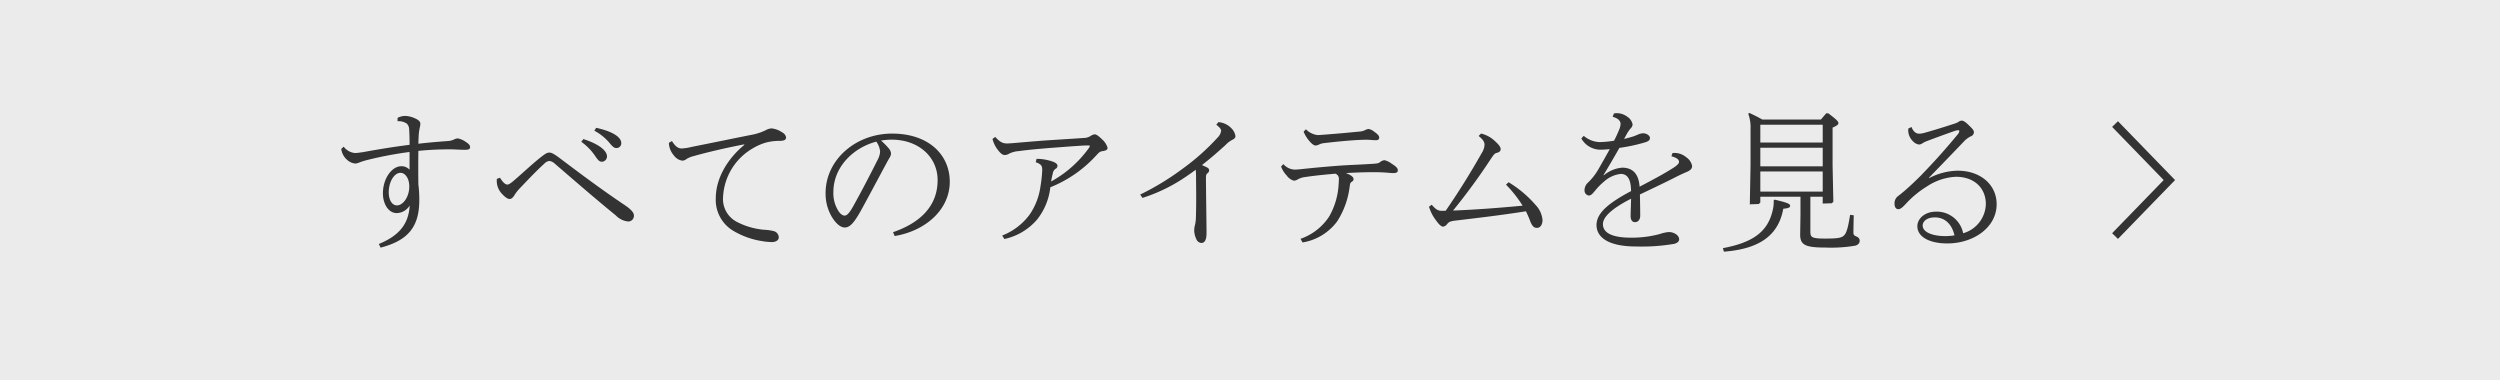 <svg height="70" viewBox="0 0 460 70" width="460" xmlns="http://www.w3.org/2000/svg"><path d="m0 0h460v70h-460z" fill="#ebebeb"/><g fill="#333"><path d="m73.153 21.693a3.051 3.051 0 0 1 1.372-.365 4.741 4.741 0 0 1 1.9.477c.616.279.924.588.924.979a3.526 3.526 0 0 1 -.084.588 9 9 0 0 0 -.2 1.2c-.028.308-.056.9-.084 1.876 2.352-.28 4.088-.391 5.432-.5a2.96 2.96 0 0 0 1.12-.28 1.665 1.665 0 0 1 .7-.2 3.54 3.54 0 0 1 1.428.615c.5.309.84.616.84.98 0 .336-.2.5-.924.5-1.148 0-1.876-.084-2.716-.084a58.417 58.417 0 0 0 -5.88.281c-.028 2.128-.028 4 0 6.187a21.286 21.286 0 0 1 .168 2.912c0 5.012-2.212 7.42-7.112 8.708l-.336-.672c4.032-1.652 5.488-3.919 5.684-7.084a2.891 2.891 0 0 1 -2.38 1.4c-1.54 0-2.548-1.708-2.548-3.64 0-2.771 1.68-4.983 3.36-4.983a1.951 1.951 0 0 1 1.54.643v-3.267a68.127 68.127 0 0 0 -7.7 1.456 12.6 12.6 0 0 0 -1.6.5 1.839 1.839 0 0 1 -.7.168 2.5 2.5 0 0 1 -1.484-.672 3.162 3.162 0 0 1 -1.08-2.016l.448-.419a2.855 2.855 0 0 0 2.128 1.175c.224 0 .9-.084 1.456-.168 3.08-.559 5.656-.979 8.54-1.343 0-1.149-.028-2.073-.084-2.884a1.494 1.494 0 0 0 -.42-1.009 2.65 2.65 0 0 0 -1.708-.447zm-.112 16.1c1.12 0 2.268-1.567 2.268-3.472 0-1.484-.728-2.52-1.624-2.52-1.148 0-2.156 1.652-2.156 3.584 0 1.428.616 2.407 1.512 2.407z"/><path d="m92 32.7c.56.9.98 1.26 1.372 1.26.195 0 .42-.112 1.008-.588 1.82-1.54 3.275-2.967 5.067-4.4.757-.589 1.177-.9 1.624-.9.421 0 .869.252 1.792.924 4.145 3.136 8.065 6.048 12.124 8.765 1.2.811 1.653 1.4 1.653 1.876a1.045 1.045 0 0 1 -1.065 1.119 3.685 3.685 0 0 1 -2.267-1.119c-3.781-3.08-7.42-6.244-11.256-9.549a1.819 1.819 0 0 0 -.981-.476 1.653 1.653 0 0 0 -.951.533c-1.624 1.483-3.053 3.023-4.425 4.452a7.749 7.749 0 0 0 -1.095 1.403c-.252.393-.533.616-.84.616-.252 0-.7-.2-1.317-.868a3.463 3.463 0 0 1 -1.035-2.66v-.168zm15.344-7.112c3.22 1.036 4.34 2.3 4.34 3.164a.97.97 0 0 1 -.924 1.008c-.477 0-.729-.279-1.372-1.231a10.086 10.086 0 0 0 -2.436-2.437zm2.351-2.071c3.332.727 4.62 1.847 4.62 2.8a.875.875 0 0 1 -.895.923c-.393 0-.645-.168-1.372-1.064a9.637 9.637 0 0 0 -2.689-2.128z"/><path d="m136.938 26.565c-3.276.616-7.167 1.54-9.295 2.155a4.547 4.547 0 0 0 -1.317.532 1.261 1.261 0 0 1 -.784.309 2.3 2.3 0 0 1 -1.54-.952 3.694 3.694 0 0 1 -.924-2.212v-.113l.561-.336c.7 1.149 1.259 1.372 1.819 1.372a9.5 9.5 0 0 0 1.765-.28c3.639-.727 7.307-1.483 10.947-2.212a10 10 0 0 0 2.717-.868 2.461 2.461 0 0 1 1.092-.336 4.157 4.157 0 0 1 1.931.729 1.283 1.283 0 0 1 .729.924c0 .448-.337.643-1.233.643a9.848 9.848 0 0 0 -2.464.309 10.416 10.416 0 0 0 -2.52 1.12 10.944 10.944 0 0 0 -5.376 8.876 4.719 4.719 0 0 0 2.576 4.619 13.347 13.347 0 0 0 4.928 1.429 8.851 8.851 0 0 1 1.82.252 1.219 1.219 0 0 1 .924 1.147c0 .5-.5.868-1.26.868a10.5 10.5 0 0 1 -1.763-.168 14.782 14.782 0 0 1 -5.489-1.988 6.627 6.627 0 0 1 -3.08-5.88c0-3.808 2.269-7.392 5.264-9.855z"/><path d="m164.321 42.72c4.816-1.652 8.2-4.676 8.2-9.575 0-4.313-3.556-7.449-8.456-7.449a12.09 12.09 0 0 0 -1.96.168 12.3 12.3 0 0 1 1.344 1.344 1.7 1.7 0 0 1 .5 1.036 1.71 1.71 0 0 1 -.308.84c-.112.2-.28.477-.532.952-1.428 2.632-3 5.628-4.76 8.821-1.26 2.239-2.016 3-2.912 3-.644 0-1.456-.477-2.352-1.905a8.371 8.371 0 0 1 -1.176-4.423c0-6.132 5.544-10.949 12.236-10.949 6.776 0 10.612 3.949 10.612 8.848 0 5.181-4.508 9.072-10.136 10zm-7.336-4.76c1.54-2.771 3.192-5.935 4.564-8.68a3.7 3.7 0 0 0 .392-1.372 3.646 3.646 0 0 0 -.7-1.847c-4.256 1.12-7.9 4.675-7.9 9.3a6.068 6.068 0 0 0 1.009 3.584c.391.531.755.727 1.063.727.397-.004.816-.372 1.572-1.712z"/><path d="m184.4 43.336a11.393 11.393 0 0 0 5.1-3.92 12.069 12.069 0 0 0 1.96-5.208 23.022 23.022 0 0 0 .309-2.912c0-.728-.113-1.063-1.2-1.456l.168-.615a9.014 9.014 0 0 1 2.687.42c.9.279 1.148.559 1.148.868a.629.629 0 0 1 -.364.559 1.219 1.219 0 0 0 -.5.869c-.139.532-.223.979-.307 1.456a21.024 21.024 0 0 0 6.832-5.993c.223-.307.279-.419.279-.5 0-.113-.027-.141-.195-.141-.225 0-.588 0-1.065.028-2.408.141-4.284.309-6.244.448-1.9.168-3.723.308-5.515.56a4.8 4.8 0 0 0 -1.764.448 1.759 1.759 0 0 1 -.841.281c-.447 0-.84-.365-1.287-.953a5.222 5.222 0 0 1 -.981-2.015l.5-.364c.9.979 1.428 1.2 2.185 1.2.392 0 1.063-.057 2.3-.168 1.735-.141 3.555-.309 5.319-.42 2.072-.141 4.032-.252 6.441-.42a2.356 2.356 0 0 0 1.288-.364 1.929 1.929 0 0 1 .756-.309c.364 0 .895.448 1.372.925a3.287 3.287 0 0 1 1.007 1.54c0 .307-.139.5-.839.615-.533.084-.645.168-1.121.672a22.947 22.947 0 0 1 -8.568 5.992 11.556 11.556 0 0 1 -2.435 5.937 10.978 10.978 0 0 1 -6.021 3.584z"/><path d="m209.794 35.8a48.728 48.728 0 0 0 7.7-4.676 41.836 41.836 0 0 0 6.58-5.851 2.1 2.1 0 0 0 .616-1.233c0-.224-.223-.588-.895-1.092l.392-.475a3.665 3.665 0 0 1 2.436 1.175 2.657 2.657 0 0 1 .7 1.373c0 .364-.223.532-.615.727a4.562 4.562 0 0 0 -1.177.9c-1.288 1.175-2.716 2.435-4.367 3.723.252.113.56.252.783.364.309.14.533.308.533.588a.64.64 0 0 1 -.281.533c-.252.223-.307.363-.307.952.028 3.387.084 6.607.112 10 0 1.484-.393 1.9-1.009 1.9a1.116 1.116 0 0 1 -.867-.7 3.924 3.924 0 0 1 -.393-1.6 4.064 4.064 0 0 1 .168-1.12 7.11 7.11 0 0 0 .141-1.176c.084-2.492.056-5.011.027-7.112a16.63 16.63 0 0 0 -.055-1.764c-.533.392-1.036.756-1.624 1.149a30.509 30.509 0 0 1 -8.176 4.031z"/><path d="m236.143 30.2a2.917 2.917 0 0 0 2.072 1.008 13.173 13.173 0 0 0 1.428-.111c2.688-.281 4.9-.477 7.224-.645 1.736-.112 3.584-.168 5.655-.307.925-.057 1.065-.084 1.4-.309a1.591 1.591 0 0 1 .811-.363 3.423 3.423 0 0 1 1.288.615c.981.616 1.177.9 1.177 1.261 0 .336-.252.5-.841.5-.363 0-1.175-.084-1.595-.113-.476-.028-1.26-.055-2.016-.055-1.456 0-3.332.055-5.1.168a4.851 4.851 0 0 1 .645.279c.559.308.756.56.756.812 0 .2-.029.308-.308.5s-.308.252-.392.84a15.213 15.213 0 0 1 -2.3 6.441 9.9 9.9 0 0 1 -6.384 3.891l-.364-.672a10.3 10.3 0 0 0 5.292-4.143 13.379 13.379 0 0 0 1.708-5.741c.028-.364.056-.728.056-1.091a.981.981 0 0 0 -.644-1.009c-1.848.168-3.668.336-5.544.616a3.661 3.661 0 0 0 -1.4.448 1.462 1.462 0 0 1 -.7.224 2.434 2.434 0 0 1 -1.316-.952 4.912 4.912 0 0 1 -1.036-1.652zm4.144-6.412a3.6 3.6 0 0 0 2.156 1.065c.28 0 .532-.029 1.344-.084l3.08-.252 3.3-.309a2.754 2.754 0 0 0 1.036-.279 1.685 1.685 0 0 1 .616-.2 2.33 2.33 0 0 1 1.035.5c.421.308.925.672.925 1.092 0 .309-.224.477-.56.477-.7 0-1.092-.084-1.764-.084-1.372 0-3.108.139-4.34.252-1.288.111-2.492.252-3.473.363a2.955 2.955 0 0 0 -.979.28 1.558 1.558 0 0 1 -.616.168c-.28 0-.7-.336-1.092-.784a6.526 6.526 0 0 1 -1.092-1.764z"/><path d="m272.515 24.576a5.514 5.514 0 0 1 2.6 1.428c.615.561 1.008 1.036 1.008 1.429 0 .307-.168.531-.616.672-.476.111-.532.2-1.092.979a112.817 112.817 0 0 1 -7.057 9.66c4.257-.168 8.569-.5 12.8-.9a22.06 22.06 0 0 0 -3.052-3.864l.477-.449a20.834 20.834 0 0 1 4.956 4.172 4.6 4.6 0 0 1 1.287 2.773c0 .811-.391 1.456-1.008 1.456-.531 0-.895-.225-1.343-1.456-.2-.533-.449-1.065-.7-1.6-4.788.757-8.96 1.232-13.16 1.736-.951.14-1.063.308-1.343.616a1.106 1.106 0 0 1 -.756.476c-.336 0-.812-.476-1.26-1.12a7.645 7.645 0 0 1 -1.317-2.548l.5-.363c.7.811 1.12 1.119 1.849 1.119.195 0 .447 0 .728-.027 2.492-3.613 4.7-7.2 6.608-10.584a3.12 3.12 0 0 0 .531-1.54c0-.393-.139-.869-1.092-1.624z"/><path d="m296.96 20.88a2.1 2.1 0 0 1 .56-.056 3.17 3.17 0 0 1 1.847.617 2.211 2.211 0 0 1 1.033 1.459 1.132 1.132 0 0 1 -.364.727 6.165 6.165 0 0 0 -.615.868c-.2.365-.393.7-.588 1.065.727-.168 1.315-.336 1.819-.5.225-.084.5-.2.813-.336a2.339 2.339 0 0 1 .868-.2c.643 0 1.26.42 1.26.868 0 .42-.336.615-.84.783a31.852 31.852 0 0 1 -4.788 1.036c-.952 1.708-2.017 3.5-2.912 4.985l.055.055a6.045 6.045 0 0 1 3.361-1.4c2.044 0 3.051 1.231 3.219 3.5 2.241-1.177 4.481-2.353 6.3-3.529.84-.56.952-.839.952-1.036 0-.42-.391-.756-1.4-1.036l.195-.588a3.33 3.33 0 0 1 2.548.784 2.514 2.514 0 0 1 1.065 1.569c0 .447-.2.783-.981 1.119-.588.252-1.092.477-1.764.812-2.183 1.121-4.452 2.184-6.86 3.333.028 1.427.057 2.715.057 3.919 0 .672-.365 1.176-.952 1.176-.5 0-.813-.364-.813-1.12s.057-1.9.084-3.191c-3.527 1.792-5.18 3.359-5.18 4.675 0 1.6 1.681 2.493 5.153 2.493a19.629 19.629 0 0 0 5.319-.673 6.866 6.866 0 0 1 1.652-.363c1.008 0 1.9.643 1.9 1.315 0 .448-.365.728-.952.868a35.8 35.8 0 0 1 -6.945.477c-5.124 0-7.307-1.681-7.307-3.949s2.351-4.116 6.355-6.244c-.014-2.353-.774-3.162-1.894-3.162a5.451 5.451 0 0 0 -3 1.344 11.841 11.841 0 0 0 -1.764 1.792c-.393.448-.673.841-1.12.841a.925.925 0 0 1 -.784-.952 1.889 1.889 0 0 1 .643-1.429 10.97 10.97 0 0 0 1.821-2.3c.839-1.456 1.54-2.687 2.183-3.863a15.415 15.415 0 0 1 -1.735.111 4.04 4.04 0 0 1 -3.5-2.071l.448-.477a4.724 4.724 0 0 0 2.939 1.149 18.054 18.054 0 0 0 2.632-.252c.365-.7.672-1.372.924-1.989a3.328 3.328 0 0 0 .28-1.064c0-.476-.28-1.035-1.456-1.344z"/><path d="m317.008 45.66c5.208-.98 8.119-2.8 9.1-6.692a6.807 6.807 0 0 0 .252-2.071l.14-.168c2.408.559 2.885.783 2.885 1.147 0 .28-.28.448-1.261.532-.895 4.928-4.395 7.392-10.92 7.9zm18.031-23.66.981-1.147h.391c1.624 1.231 1.849 1.511 1.849 1.792s-.2.447-1.065.84v6.915l.14 6.719-.279.281-1.681.055v-1.255h-2.268v6.38c0 1.092.224 1.317 2.772 1.317 2.408 0 3.08-.141 3.528-.7.42-.5.7-1.679 1.008-3.668l.672.084c-.056 2.212-.056 2.884-.056 3.248 0 .336.14.476.532.644s.617.393.617.784c0 .476-.309.784-.868.924a26.556 26.556 0 0 1 -5.433.336c-3.64 0-4.648-.447-4.648-2.38l.056-3.611v-3.358h-7.387v1.06l-.281.28-1.652.056.133-7.196v-6.664a7.3 7.3 0 0 0 -.42-2.8l.168-.168c.868.391 1.624.783 2.435 1.231zm-11.139 4.229h11.479v-3.277h-11.479zm11.479.952h-11.479v3.419h11.479zm0 4.367h-11.479v3.7h11.479z"/><path d="m354.947 32.78a11.85 11.85 0 0 1 5.236-1.372c4.368 0 7.2 2.689 7.2 6.16 0 4.312-4.284 7.224-9.072 7.224-3.332 0-5.516-1.231-5.516-3.164 0-1.4 1.372-2.687 3.444-2.687a4.951 4.951 0 0 1 4.984 3.975 5.733 5.733 0 0 0 4.172-5.376c0-2.855-2.044-5.012-5.516-5.012a10.516 10.516 0 0 0 -5.348 1.792 17.955 17.955 0 0 0 -3.836 3.165c-.644.7-1.036 1.007-1.4 1.007-.448 0-.7-.42-.7-.98a1.662 1.662 0 0 1 .752-1.512c.364-.28.812-.643 1.232-1.008 1.092-.952 2.1-1.931 2.94-2.772 2.828-2.94 4.452-4.787 6.664-7.447a1.291 1.291 0 0 0 .336-.645c0-.111-.084-.168-.2-.168a2.452 2.452 0 0 0 -.672.141c-1.372.475-3.444 1.231-5.068 1.847a4.415 4.415 0 0 0 -.812.392 1.174 1.174 0 0 1 -.7.252 1.871 1.871 0 0 1 -1.12-.644 2.756 2.756 0 0 1 -.812-2.3l.588-.28c.308.868.868 1.233 1.4 1.233a4.216 4.216 0 0 0 1.008-.168c1.792-.5 3.78-1.12 5.572-1.708a2.884 2.884 0 0 0 .672-.309 1.107 1.107 0 0 1 .588-.224c.336 0 .784.336 1.288.84.588.561.952.924.952 1.317a.828.828 0 0 1 -.561.727 4.364 4.364 0 0 0 -1.231.9c-2.044 2.155-4.452 4.62-6.5 6.748zm1.064 7.22c-1.428 0-2.24.7-2.24 1.513 0 1.063 1.512 1.931 4.2 1.931a10.662 10.662 0 0 0 1.652-.139c-.477-2.097-1.792-3.305-3.612-3.305z"/></g><path d="m389.166 22.826 10 10.304-10 10.305" fill="none" stroke="#333" stroke-miterlimit="10" stroke-width="1.5"/></svg>